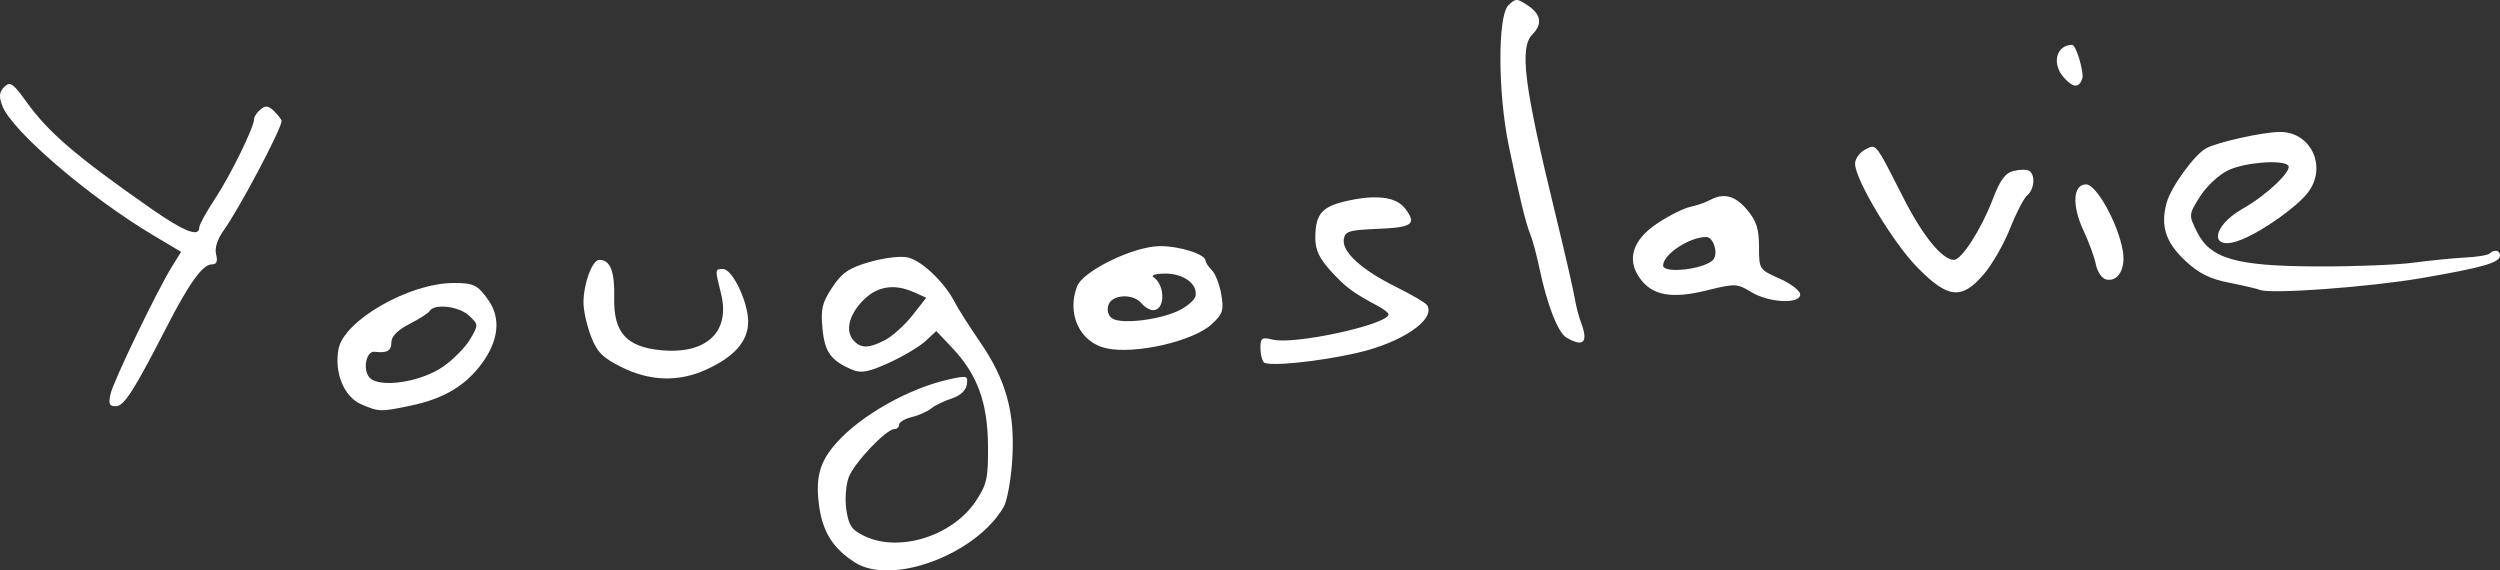 <?xml version="1.0" encoding="UTF-8" standalone="no"?>
<!-- Created with Inkscape (http://www.inkscape.org/) -->

<svg
   xmlns:dc="http://purl.org/dc/elements/1.1/"
   xmlns:cc="http://creativecommons.org/ns#"
   xmlns:rdf="http://www.w3.org/1999/02/22-rdf-syntax-ns#"
   xmlns:svg="http://www.w3.org/2000/svg"
   xmlns="http://www.w3.org/2000/svg"
   xmlns:sodipodi="http://sodipodi.sourceforge.net/DTD/sodipodi-0.dtd"
   xmlns:inkscape="http://www.inkscape.org/namespaces/inkscape"
   width="546.566"
   height="124.714"
   id="svg5184"
   version="1.1"
   inkscape:version="0.48.4 r9939"
   sodipodi:docname="solitude.svg">
  <rect width="100%" height="100%" fill="#333333" stroke="none"/>
  <defs
     id="defs5186" />
  <sodipodi:namedview
     id="base"
     pagecolor="#ffffff"
     bordercolor="#666666"
     borderopacity="1.0"
     inkscape:pageopacity="0.0"
     inkscape:pageshadow="2"
     inkscape:zoom="0.35"
     inkscape:cx="340.87133"
     inkscape:cy="335.93236"
     inkscape:document-units="px"
     inkscape:current-layer="layer1"
     showgrid="false"
     fit-margin-top="0"
     fit-margin-left="0"
     fit-margin-right="0"
     fit-margin-bottom="0"
     inkscape:showpageshadow="false"
     inkscape:window-width="433"
     inkscape:window-height="447"
     inkscape:window-x="666"
     inkscape:window-y="26"
     inkscape:window-maximized="0"
     showborder="true" />
  <g
     inkscape:label="Layer 1"
     inkscape:groupmode="layer"
     id="layer1"
     transform="translate(-436.986,-846.437)">
    <path
       inkscape:connector-curvature="0"
       style="fill:#ffffff"
       d="m 768.583,846.437 c -0.565,0 -1.052,0.396 -1.844,1.188 -2.34,2.339 -2.28,19.151 0.094,30.625 2.347,11.345 3.741,17.084 4.75,19.5 0.46,1.1 1.361,4.475 2,7.5 1.665,7.887 4.024,13.918 5.875,15 3.724,2.177 4.83,1.038 3.188,-3.281 -0.503,-1.324 -1.122,-3.706 -1.375,-5.313 -0.253,-1.607 -2.262,-10.338 -4.469,-19.406 -6.638,-27.27 -7.66,-35.434 -4.75,-38.344 2.203,-2.203 1.833,-4.384 -1.062,-6.281 -1.199,-0.786 -1.841,-1.189 -2.406,-1.188 z m 121.437,9.812 c -3.488,0 -4.541,4.141 -1.812,7.156 2.015,2.227 3.229,2.322 4,0.313 0.496,-1.294 -1.313,-7.469 -2.188,-7.469 z m -451,8.562 c -0.365,-3e-4 -0.697,0.228 -1.094,0.625 -1.111,1.111 -1.214,2.083 -0.438,4.125 2.079,5.469 18.925,19.928 33,28.312 l 6.094,3.625 -2,3.219 c -3.28,5.307 -12.699,24.822 -13.406,27.781 -0.53,2.218 -0.314,2.75 1.125,2.75 1.809,0 3.946,-3.337 11.281,-17.625 4.736,-9.224 7.731,-13.375 9.656,-13.375 1.096,0 1.401,-0.624 1,-2.156 -0.356,-1.364 0.24,-3.322 1.625,-5.25 3.441,-4.791 12.688,-22.265 12.688,-23.969 0,-0.269 -0.71,-1.21 -1.594,-2.094 -1.24,-1.24 -1.924,-1.331 -3,-0.437 -0.767,0.636 -1.406,1.576 -1.406,2.094 0,1.78 -5.152,12.305 -8.562,17.469 -1.878,2.843 -3.438,5.656 -3.438,6.25 0,2.227 -3.295,0.938 -10.594,-4.156 -16.12,-11.251 -22.342,-16.563 -27.062,-23.125 -2.108,-2.931 -3.072,-4.062 -3.875,-4.062 z m 496.344,10.469 c -3.73,0.041 -13.767,2.28 -16.094,3.594 -2.597,1.466 -7.644,8.437 -8.594,11.875 -1.399,5.066 -0.239,8.66 4.062,12.688 2.967,2.778 5.346,3.969 9.625,4.812 3.128,0.617 6.138,1.326 6.688,1.562 2.267,0.977 23.982,-0.611 35.469,-2.594 13.408,-2.314 17.031,-3.362 17.031,-4.938 0,-1.141 -1.306,-1.381 -2.281,-0.406 -0.348,0.348 -2.806,0.739 -5.438,0.875 -2.631,0.137 -7.706,0.647 -11.281,1.125 -3.575,0.478 -13.025,0.844 -21,0.812 -17.787,-0.069 -23.366,-1.679 -26.281,-7.625 -1.791,-3.654 -1.794,-3.707 0.719,-7.688 1.405,-2.226 4.136,-4.76 6.156,-5.719 3.592,-1.704 11.782,-2.374 13.094,-1.062 1.049,1.049 -4.666,6.502 -9.875,9.437 -7.223,4.071 -7.328,9.729 -0.125,6.719 4.671,-1.952 11.811,-7.024 14.25,-10.125 4.395,-5.587 0.803,-13.419 -6.125,-13.344 z m -89.156,3.25 c -0.422,0.037 -0.9,0.318 -1.531,0.656 -1.17,0.626 -2.125,1.993 -2.125,3.031 0,3.455 8.216,17.149 13.562,22.625 6.736,6.899 9.757,7.212 14.625,1.5 1.83,-2.148 4.398,-6.646 5.719,-10 1.321,-3.355 3.009,-6.603 3.75,-7.219 1.557,-1.292 1.804,-4.48 0.406,-5.344 -0.525,-0.324 -2.065,-0.305 -3.406,0.031 -1.837,0.461 -2.968,2.011 -4.594,6.281 -2.442,6.412 -6.769,13.156 -8.438,13.156 -2.56,0 -6.795,-5.181 -11.062,-13.562 -4.681,-9.196 -5.64,-11.266 -6.906,-11.156 z m 46.844,8.219 c -2.882,0 -3.123,4.642 -0.531,10.156 1.163,2.473 2.371,5.794 2.688,7.375 0.316,1.581 1.319,3.04 2.219,3.25 2.614,0.612 4.338,-2.337 3.656,-6.281 -1.031,-5.971 -5.765,-14.5 -8.031,-14.5 z m -79.531,2.562 c -0.864,0.062 -1.761,0.357 -2.719,0.875 -0.955,0.517 -2.864,1.182 -4.25,1.469 -1.386,0.287 -4.616,1.88 -7.156,3.563 -5.468,3.622 -6.849,7.895 -3.906,12.031 2.698,3.793 6.94,4.576 14.594,2.688 6.266,-1.546 6.66,-1.54 9.75,0.344 3.871,2.36 10.719,2.704 10.719,0.531 0,-0.799 -2.025,-2.374 -4.5,-3.469 -4.464,-1.975 -4.5,-2.029 -4.5,-6.969 0,-3.898 -0.567,-5.654 -2.594,-8.062 -1.824,-2.167 -3.538,-3.137 -5.438,-3 z m -76.688,0.281 c -1.389,0.055 -2.938,0.262 -4.688,0.625 -6.17,1.281 -7.594,2.847 -7.594,8.344 0,2.525 0.915,4.434 3.438,7.188 3.227,3.523 4.772,4.67 10.312,7.625 1.238,0.66 2.25,1.457 2.25,1.781 -0.014,2.222 -20.59,6.717 -25.312,5.531 -2.344,-0.588 -2.688,-0.365 -2.688,1.781 0,1.343 0.338,2.773 0.75,3.187 0.956,0.962 11.852,-0.13 20.25,-2.031 9.901,-2.241 17.384,-7.319 15.438,-10.469 -0.31,-0.501 -3.346,-2.284 -6.75,-3.969 -7.543,-3.732 -11.863,-7.657 -11.469,-10.406 0.256,-1.787 1.13,-2.053 7.531,-2.312 7.495,-0.304 8.465,-1.041 5.906,-4.406 -1.2,-1.579 -3.19,-2.387 -6.031,-2.469 -0.426,-0.012 -0.881,-0.019 -1.344,0 z m 73.188,8.656 c 1.49,0 2.611,3.26 1.656,4.781 -1.37,2.182 -11.189,3.427 -11.094,1.406 0.116,-2.47 5.787,-6.188 9.438,-6.188 z m -119.406,2 c -5.73,-5e-4 -16.849,5.397 -18.156,8.812 -2.317,6.052 0.641,12.276 6.438,13.531 6.273,1.358 18.91,-1.529 22.969,-5.25 2.469,-2.264 2.715,-3.039 2.125,-6.531 -0.368,-2.177 -1.304,-4.554 -2.062,-5.312 -0.759,-0.759 -1.375,-1.689 -1.375,-2.062 -0.016,-1.406 -5.556,-3.187 -9.938,-3.188 z m -56.719,2.344 c -1.854,0.02 -4.521,0.459 -6.812,1.125 -4.506,1.31 -6.016,2.328 -8.156,5.562 -2.21,3.34 -2.533,4.75 -2.125,9 0.498,5.179 1.853,7.044 6.625,9.031 1.857,0.773 3.583,0.429 8,-1.594 3.096,-1.418 6.67,-3.56 7.938,-4.75 l 2.312,-2.156 3.5,3.688 c 5.495,5.825 7.72,11.908 7.812,21.312 0.071,7.153 -0.247,8.528 -2.625,12.125 -5.065,7.66 -16.686,11.353 -24.344,7.719 -2.794,-1.325 -3.483,-2.285 -4,-5.75 -0.346,-2.321 -0.105,-5.482 0.531,-7.156 1.193,-3.142 8.179,-10.5 9.969,-10.5 0.571,0 1.031,-0.429 1.031,-0.969 0,-0.539 1.238,-1.297 2.75,-1.656 1.512,-0.359 3.425,-1.196 4.25,-1.875 0.825,-0.679 2.85,-1.66 4.5,-2.188 1.864,-0.596 3.122,-1.771 3.312,-3.062 0.289,-1.952 0.045,-1.994 -4,-1.094 -8.681,1.932 -19.149,7.837 -24.5,13.844 -3.643,4.09 -4.59,7.466 -3.844,13.438 0.743,5.943 3.027,9.649 7.938,12.75 8.07,5.097 26.48,-1.821 32.469,-12.188 0.755,-1.306 1.605,-6 1.875,-10.438 0.621,-10.197 -1.346,-17.309 -7.062,-25.625 -2.301,-3.347 -4.806,-7.277 -5.562,-8.75 -2.216,-4.316 -7.195,-9.048 -10.25,-9.719 -0.392,-0.086 -0.913,-0.132 -1.531,-0.125 z m -65.875,0.656 c -1.556,0 -3.469,5.181 -3.469,9.375 0,1.687 0.731,4.971 1.625,7.312 1.332,3.487 2.565,4.712 6.719,6.781 6.151,3.065 12.459,3.262 18.406,0.562 6.269,-2.845 9.25,-6.249 9.25,-10.531 0,-4.308 -3.433,-11.5 -5.5,-11.5 -1.765,0 -1.783,-9.9e-4 -0.438,5.344 2.114,8.396 -3.163,13.367 -13.156,12.406 -7.535,-0.724 -10.365,-3.887 -10.188,-11.469 0.135,-5.765 -0.856,-8.281 -3.25,-8.281 z m 123.719,3 c 4.01,-0.017 7.105,2.269 6.625,4.875 -0.165,0.896 -1.887,2.376 -3.812,3.281 -4.178,1.966 -12.131,2.922 -14.281,1.719 -0.923,-0.517 -1.315,-1.672 -1,-2.875 0.637,-2.435 5.404,-2.762 7.281,-0.5 0.685,0.825 1.832,1.5 2.531,1.5 2.665,0 2.714,-5.435 0.062,-7.25 -0.59,-0.404 0.571,-0.74 2.594,-0.75 z m -155.688,2.062 c -9.681,0.042 -23.898,8.228 -25.062,14.438 -0.966,5.146 1.208,10.44 4.938,12.062 3.888,1.692 4.307,1.682 10.844,0.312 7.305,-1.53 12.109,-4.412 15.719,-9.438 3.498,-4.87 3.988,-9.65 1.375,-13.469 -2.389,-3.491 -3.295,-3.926 -7.812,-3.906 z m 96.125,0.906 c 1.505,0.01 3.115,0.414 4.812,1.187 l 2.5,1.125 -3.062,3.906 c -1.692,2.136 -4.374,4.535 -5.938,5.344 -3.449,1.784 -5.136,1.864 -6.719,0.281 -2.016,-2.016 -1.362,-5.455 1.688,-8.719 1.967,-2.106 4.21,-3.141 6.719,-3.125 z m -98.656,4.25 c 2.008,-0.044 4.62,0.681 5.969,1.937 2.128,1.982 2.129,2.046 0.312,5.156 -1.014,1.736 -3.64,4.42 -5.844,5.969 -4.995,3.511 -14.192,4.855 -16.25,2.375 -1.476,-1.779 -0.621,-5.785 1.188,-5.562 2.717,0.335 3.656,-0.195 3.656,-2.063 0,-1.297 1.361,-2.685 3.938,-4 2.163,-1.103 4.176,-2.401 4.469,-2.875 0.381,-0.617 1.358,-0.911 2.562,-0.937 z"
       id="path4921" />
  </g>
</svg>
